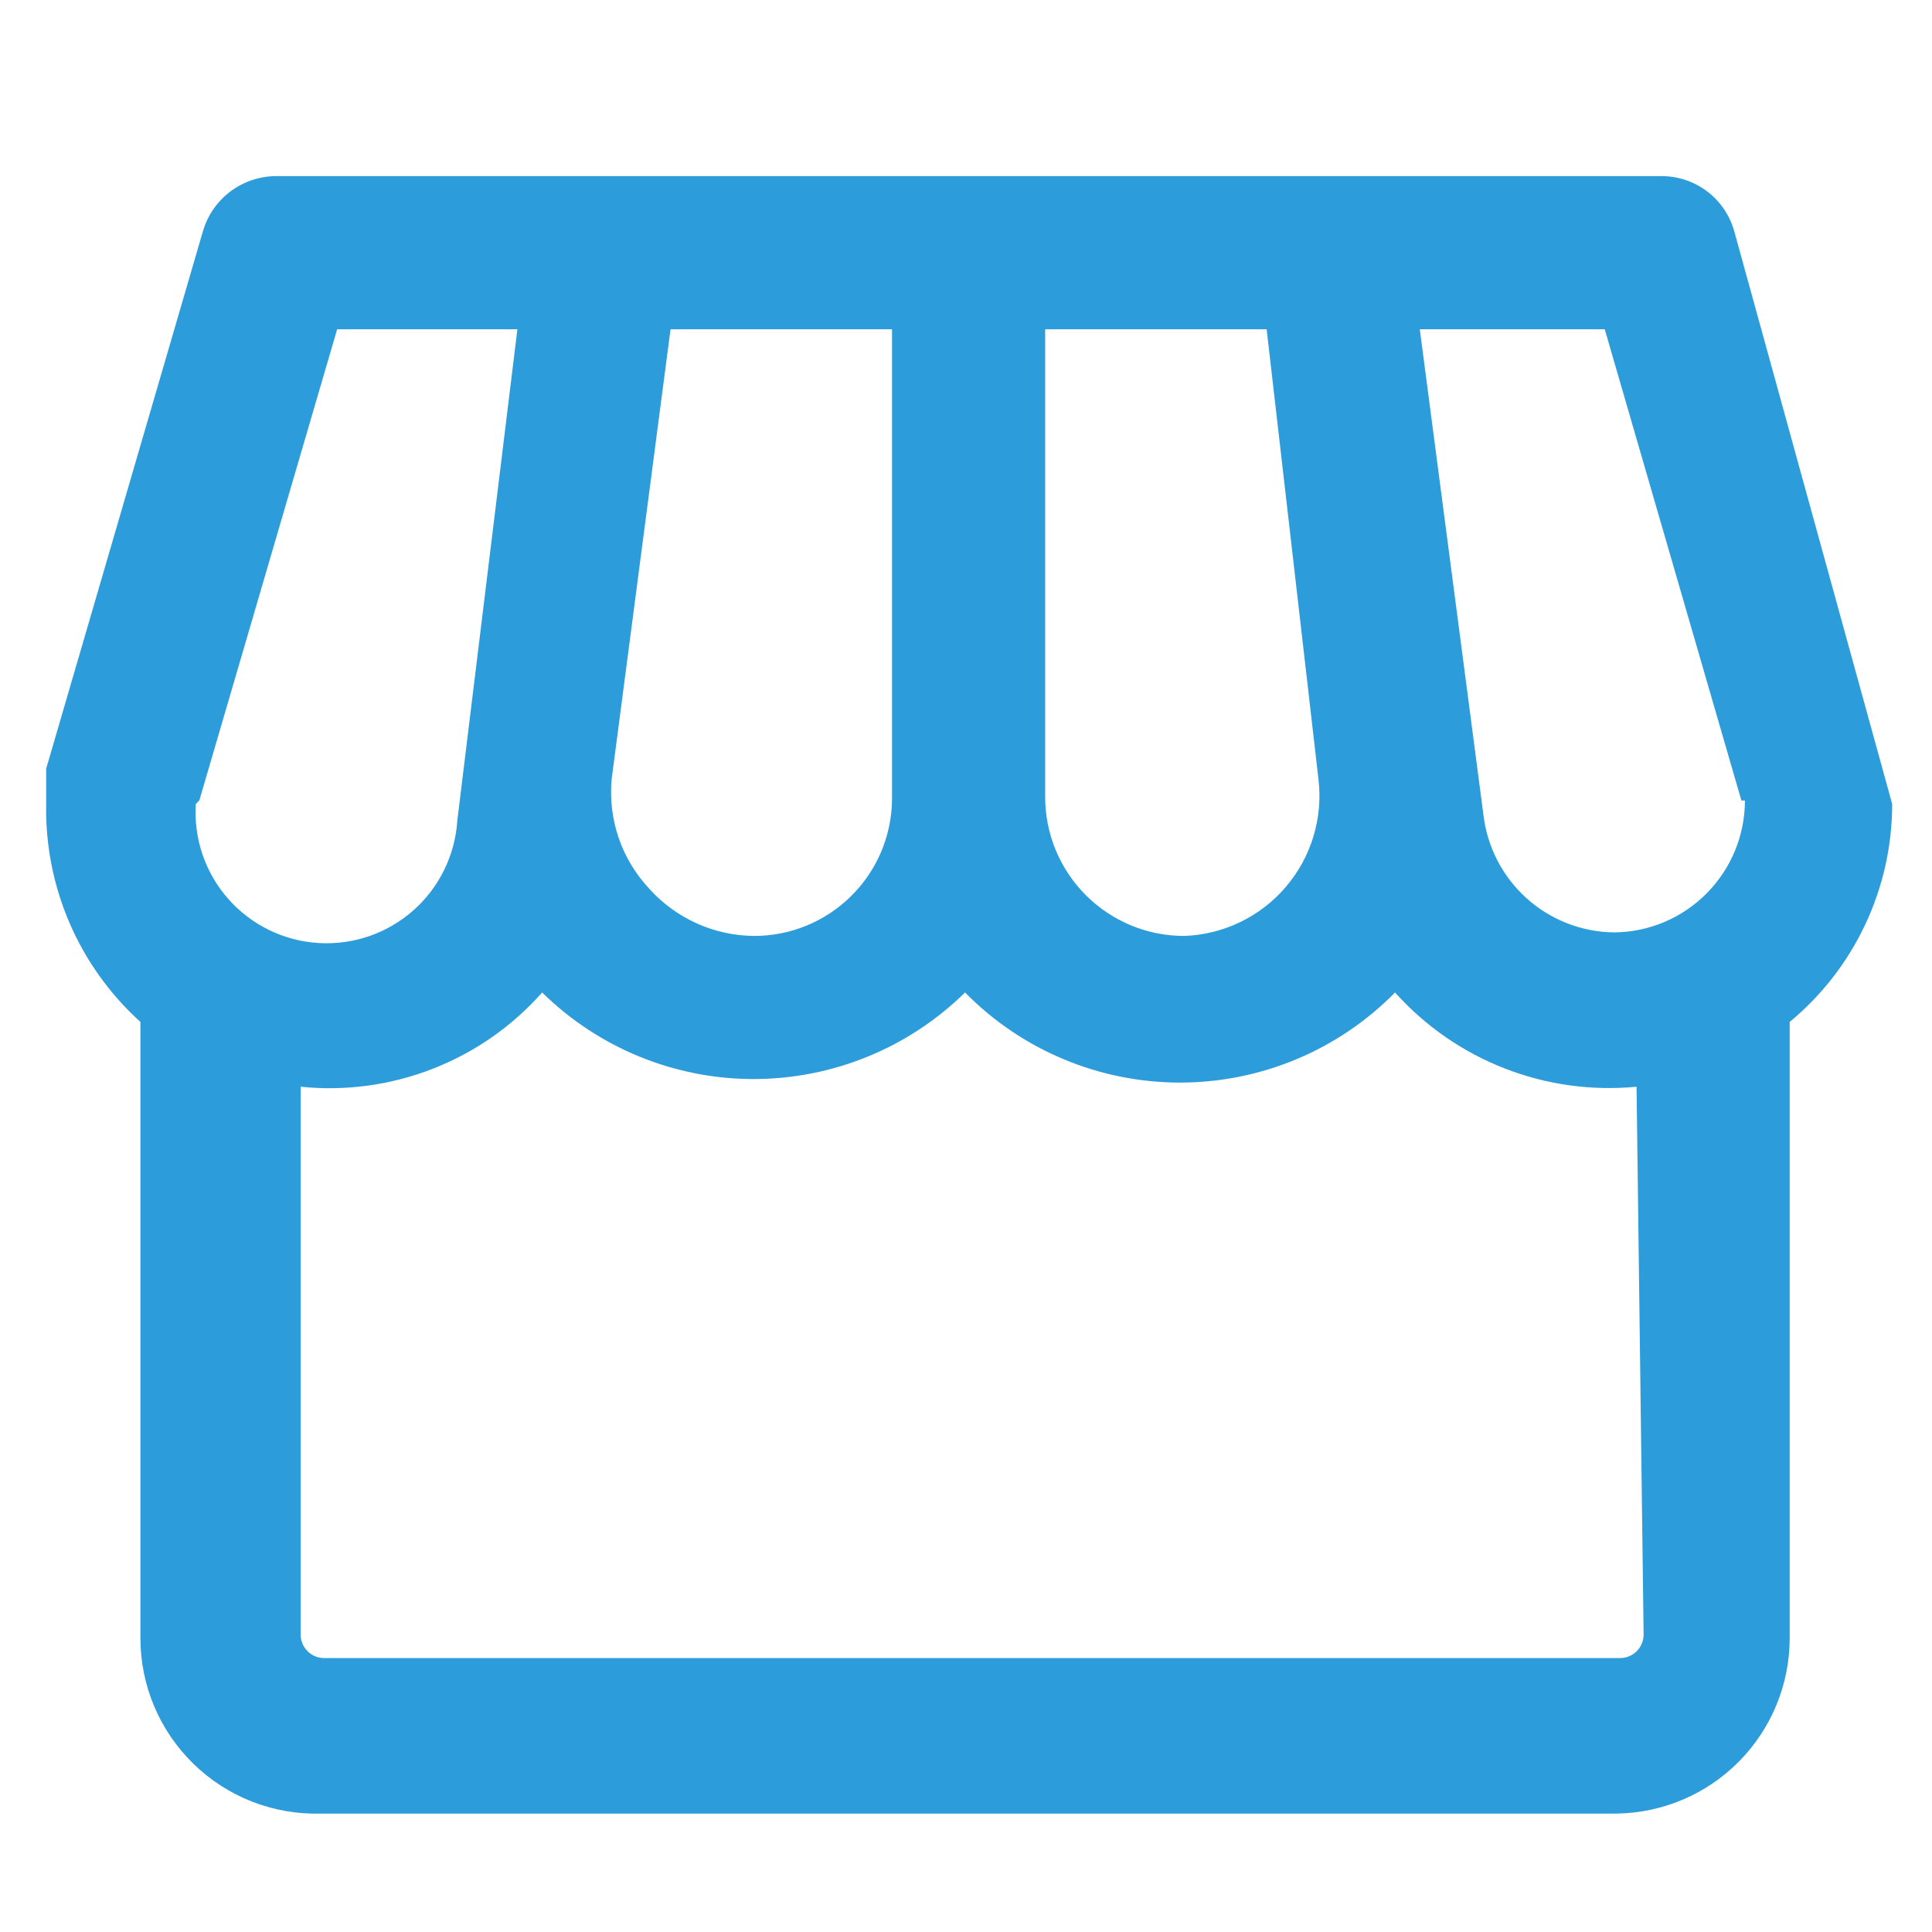 <svg width="41" height="41" viewBox="0 0 41 41" fill="none" xmlns="http://www.w3.org/2000/svg">
<g clip-path="url(#clip0)">
<path d="M36.805 4.912C36.711 4.573 36.509 4.275 36.229 4.062C35.949 3.85 35.606 3.736 35.255 3.737H5.855C5.504 3.74 5.164 3.856 4.884 4.067C4.605 4.279 4.402 4.575 4.305 4.912L0.98 16.312V17.062C0.963 17.931 1.133 18.794 1.478 19.592C1.823 20.39 2.335 21.104 2.98 21.687V34.762C2.979 35.26 3.079 35.753 3.272 36.211C3.466 36.67 3.749 37.085 4.106 37.432C4.462 37.779 4.885 38.052 5.348 38.233C5.812 38.414 6.307 38.501 6.805 38.487H34.305C35.284 38.474 36.219 38.076 36.906 37.379C37.594 36.682 37.98 35.742 37.98 34.762V21.687C38.66 21.124 39.208 20.418 39.584 19.618C39.96 18.819 40.155 17.946 40.155 17.062L36.805 4.912ZM22.18 6.987H26.88L27.98 16.537C28.028 16.946 27.992 17.36 27.872 17.754C27.752 18.148 27.552 18.513 27.284 18.825C27.017 19.138 26.687 19.391 26.316 19.57C25.945 19.748 25.541 19.848 25.13 19.862C24.742 19.862 24.359 19.786 24.001 19.638C23.643 19.489 23.318 19.272 23.044 18.998C22.77 18.724 22.552 18.399 22.404 18.041C22.256 17.683 22.18 17.3 22.18 16.912V6.987ZM14.23 6.987H18.93V16.987C18.917 17.754 18.603 18.486 18.055 19.023C17.508 19.561 16.772 19.862 16.005 19.862C15.585 19.859 15.17 19.769 14.787 19.596C14.404 19.424 14.061 19.174 13.78 18.862C13.49 18.553 13.268 18.186 13.13 17.785C12.993 17.385 12.941 16.959 12.98 16.537L14.23 6.987ZM4.23 16.987L7.155 6.987H10.98L9.705 17.412C9.682 17.777 9.587 18.133 9.426 18.461C9.266 18.789 9.042 19.082 8.768 19.323C8.494 19.565 8.175 19.75 7.83 19.868C7.484 19.986 7.119 20.035 6.755 20.012C6.019 19.966 5.331 19.629 4.844 19.076C4.602 18.802 4.417 18.483 4.299 18.138C4.181 17.792 4.132 17.427 4.155 17.062L4.23 16.987ZM34.88 34.687C34.88 34.82 34.827 34.947 34.733 35.041C34.639 35.135 34.512 35.187 34.38 35.187H6.88C6.814 35.187 6.749 35.174 6.688 35.149C6.628 35.124 6.573 35.087 6.526 35.041C6.48 34.994 6.443 34.939 6.418 34.879C6.393 34.818 6.38 34.753 6.38 34.687V23.062C7.331 23.16 8.293 23.029 9.184 22.681C10.075 22.334 10.87 21.779 11.505 21.062C12.702 22.239 14.313 22.899 15.992 22.899C17.671 22.899 19.283 22.239 20.48 21.062C21.075 21.668 21.785 22.149 22.569 22.477C23.352 22.805 24.193 22.974 25.042 22.974C25.892 22.974 26.732 22.805 27.516 22.477C28.299 22.149 29.009 21.668 29.605 21.062C30.243 21.774 31.039 22.326 31.929 22.673C32.819 23.02 33.779 23.154 34.73 23.062L34.88 34.687ZM37.03 16.987C37.03 17.726 36.738 18.434 36.218 18.958C35.699 19.483 34.993 19.781 34.255 19.787C33.567 19.78 32.906 19.522 32.395 19.061C31.884 18.601 31.559 17.97 31.48 17.287L30.13 6.987H34.055L36.955 16.987H37.03Z" fill="#2D9CDB"/>
</g>
<defs>
<clipPath id="clip0">
<rect width="40" height="40" fill="white" transform="translate(0.48 0.737)"/>
</clipPath>
</defs>
</svg>
